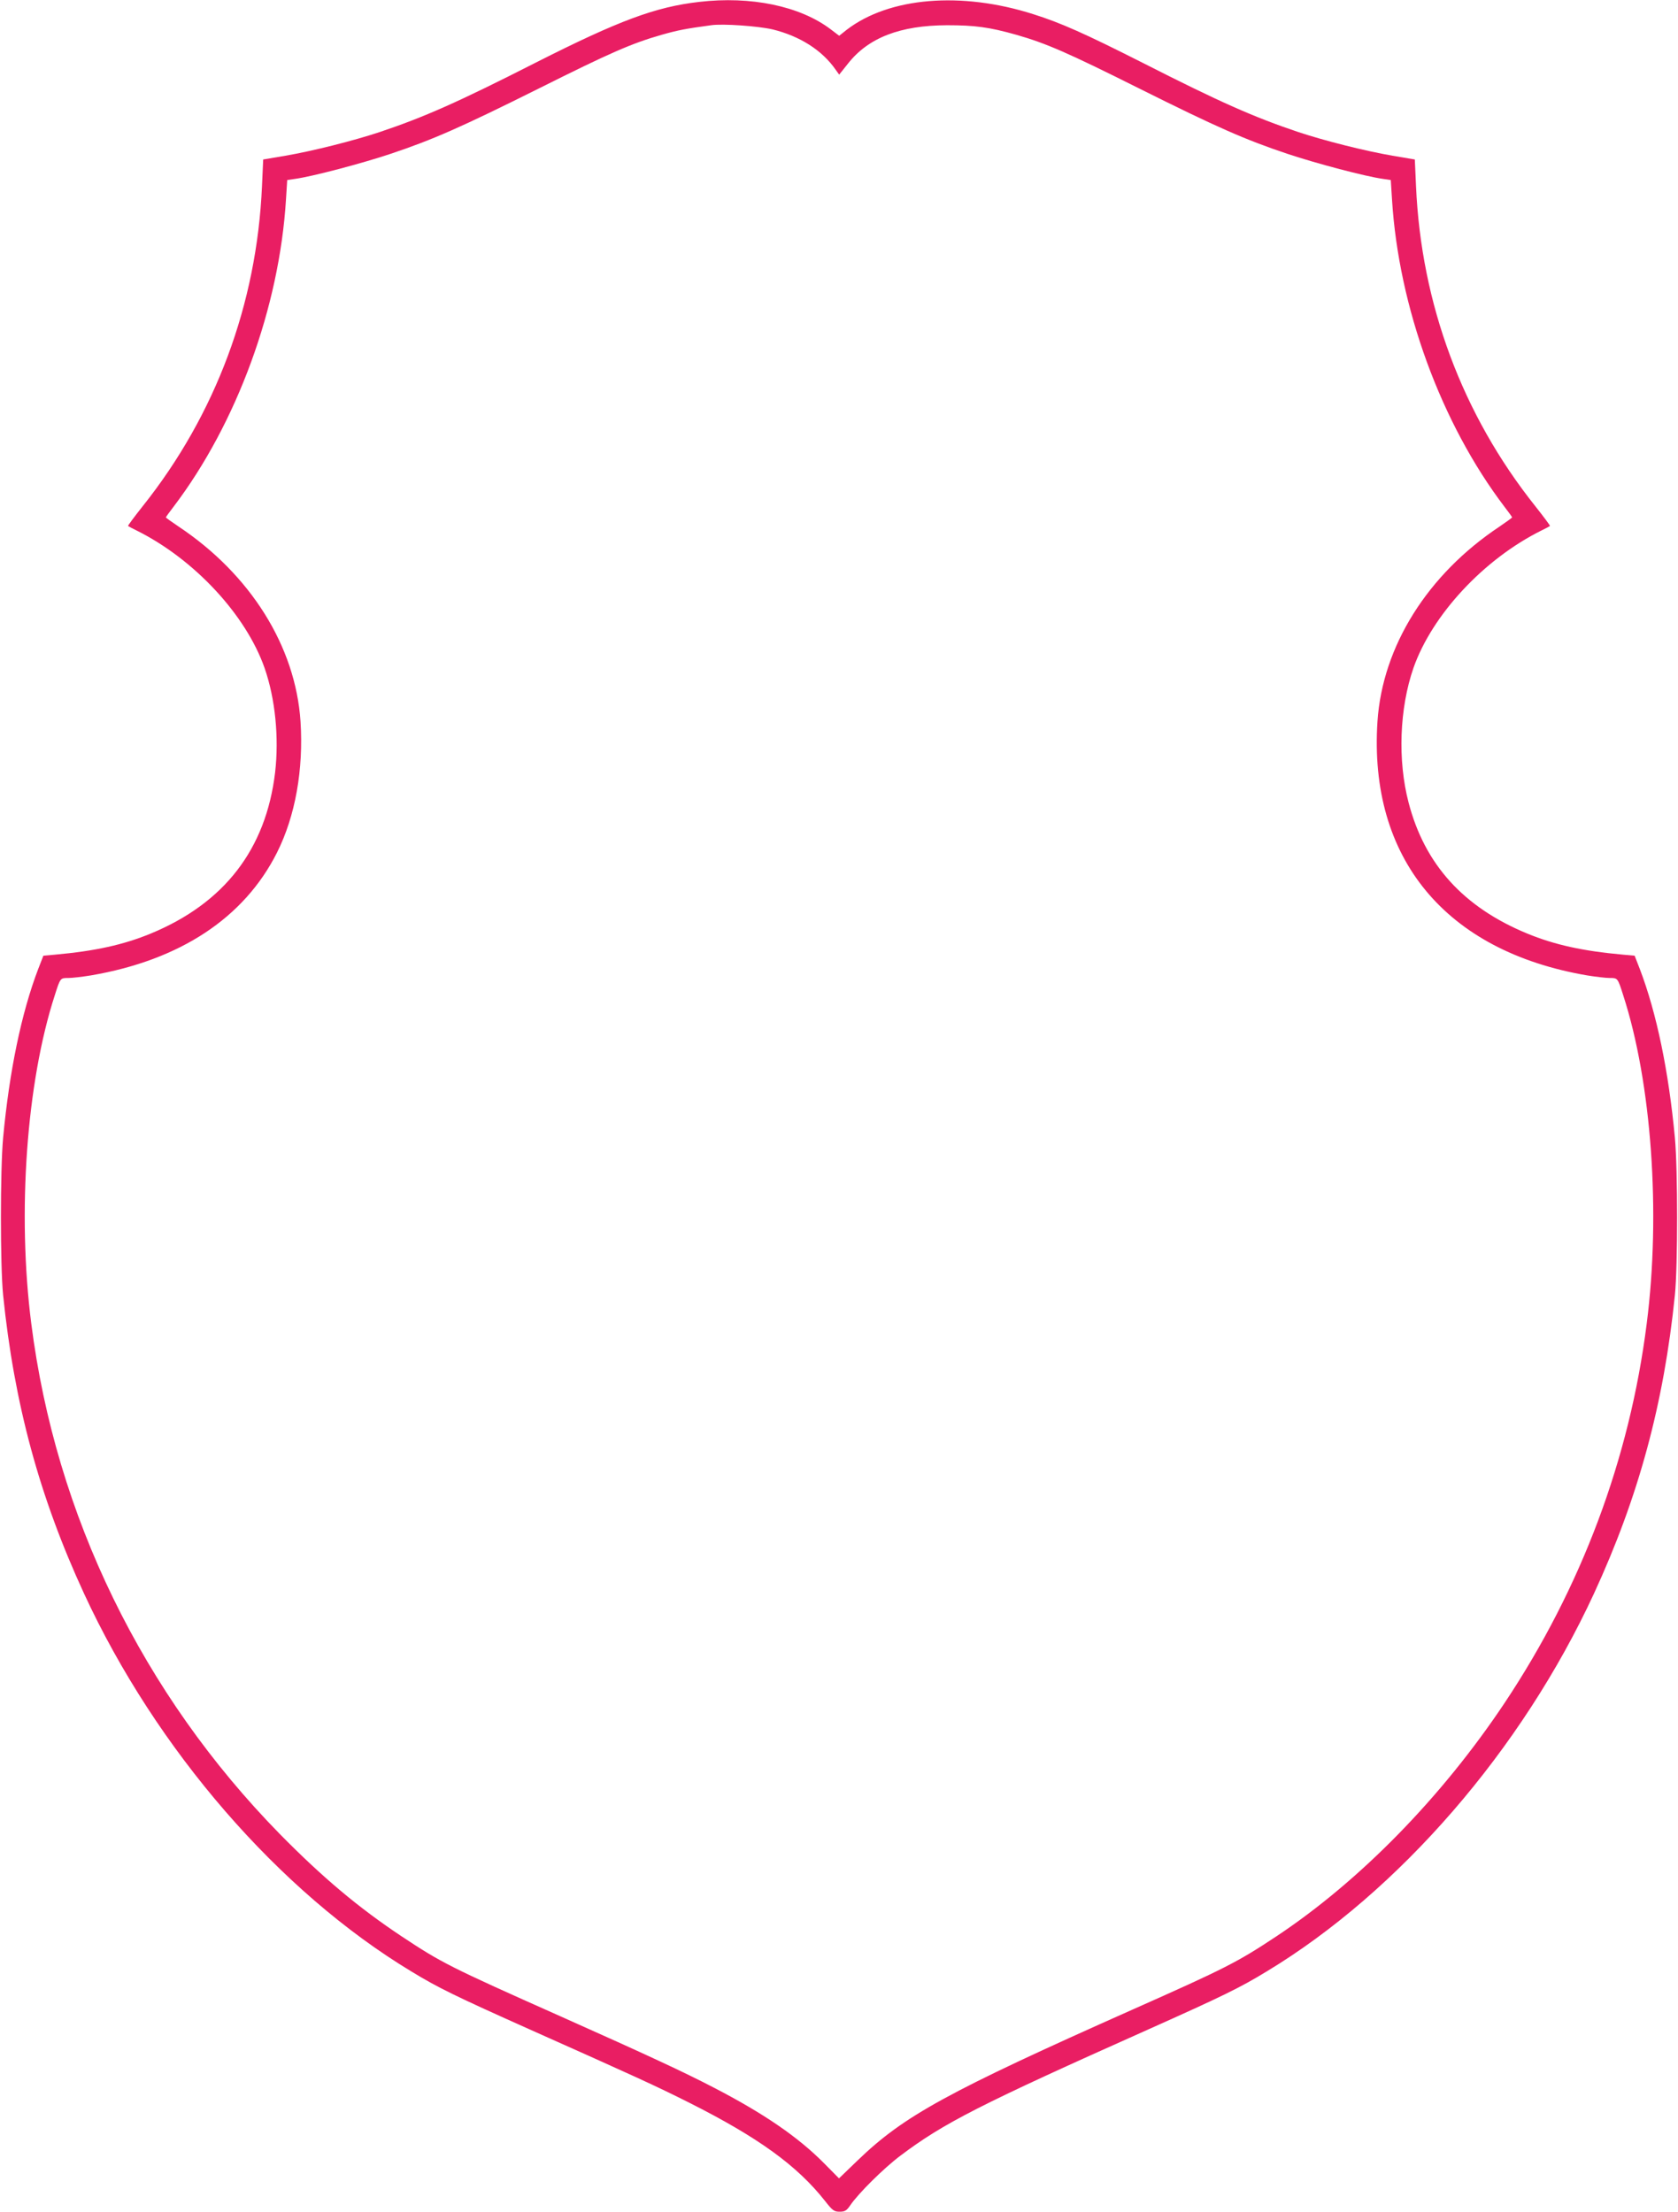 <?xml version="1.0" standalone="no"?>
<!DOCTYPE svg PUBLIC "-//W3C//DTD SVG 20010904//EN"
 "http://www.w3.org/TR/2001/REC-SVG-20010904/DTD/svg10.dtd">
<svg version="1.0" xmlns="http://www.w3.org/2000/svg"
 width="971pt" height="1280pt" viewBox="0 0 971 1280"
 preserveAspectRatio="xMidYMid meet">
<g transform="translate(0,1280) scale(0.1,-0.1)"
fill="#e91e63" stroke="none">
<path d="M4046 12789 c-253 -29 -465 -108 -945 -351 -454 -231 -647 -316 -906
-403 -151 -50 -385 -109 -542 -136 l-130 -22 -7 -155 c-30 -682 -268 -1321
-689 -1850 -49 -62 -88 -114 -86 -116 2 -2 24 -14 49 -26 334 -166 633 -488
741 -796 62 -178 84 -402 61 -604 -53 -445 -294 -757 -720 -933 -158 -65 -321
-101 -554 -122 l-67 -6 -30 -77 c-97 -254 -167 -591 -203 -977 -17 -185 -17
-740 0 -910 64 -629 210 -1168 468 -1727 417 -903 1128 -1725 1895 -2188 154
-94 257 -144 684 -335 614 -274 730 -327 925 -425 397 -200 623 -363 785 -569
43 -55 52 -61 84 -61 30 0 40 6 61 37 47 69 193 214 290 287 251 189 458 295
1435 731 427 191 530 241 684 335 767 463 1478 1285 1895 2188 258 559 404
1098 468 1727 17 170 17 725 0 910 -36 386 -106 723 -203 977 l-30 77 -67 6
c-233 21 -396 57 -554 122 -369 152 -594 400 -687 758 -64 244 -53 545 28 779
108 308 407 630 741 796 25 12 47 24 49 26 2 2 -37 54 -86 116 -421 529 -659
1168 -689 1850 l-7 155 -130 22 c-157 27 -391 86 -542 136 -259 87 -452 172
-906 403 -330 167 -471 230 -630 280 -417 133 -834 98 -1079 -90 l-44 -35 -50
38 c-177 134 -461 193 -760 158z m424 -159 c159 -39 288 -121 366 -234 l20
-28 51 64 c118 150 302 221 573 222 161 0 244 -11 400 -55 175 -50 298 -104
710 -310 453 -226 614 -297 862 -380 168 -56 449 -130 549 -144 l47 -7 7 -111
c38 -624 284 -1297 651 -1780 24 -31 44 -59 44 -61 0 -3 -33 -26 -72 -53 -417
-277 -678 -693 -707 -1128 -52 -791 393 -1330 1213 -1470 49 -8 108 -15 131
-15 46 0 46 1 78 -100 164 -505 218 -1260 136 -1900 -99 -784 -378 -1528 -822
-2195 -364 -546 -837 -1030 -1322 -1352 -225 -149 -291 -183 -831 -423 -1072
-477 -1323 -615 -1589 -871 l-110 -106 -86 87 c-150 152 -350 289 -640 439
-173 90 -382 187 -886 412 -642 286 -687 309 -918 462 -251 167 -458 341 -706
593 -794 811 -1297 1843 -1438 2954 -82 640 -28 1395 136 1900 32 101 32 100
78 100 23 0 82 7 131 15 516 88 887 333 1077 711 106 211 154 481 136 759 -29
435 -290 851 -706 1128 -40 27 -73 50 -73 53 0 2 20 30 44 61 367 483 613
1156 651 1780 l7 111 47 7 c100 14 381 88 549 144 248 83 409 154 862 380 412
206 535 260 710 310 92 26 137 35 285 55 68 10 273 -5 355 -24z"/>
</g>
</svg>

